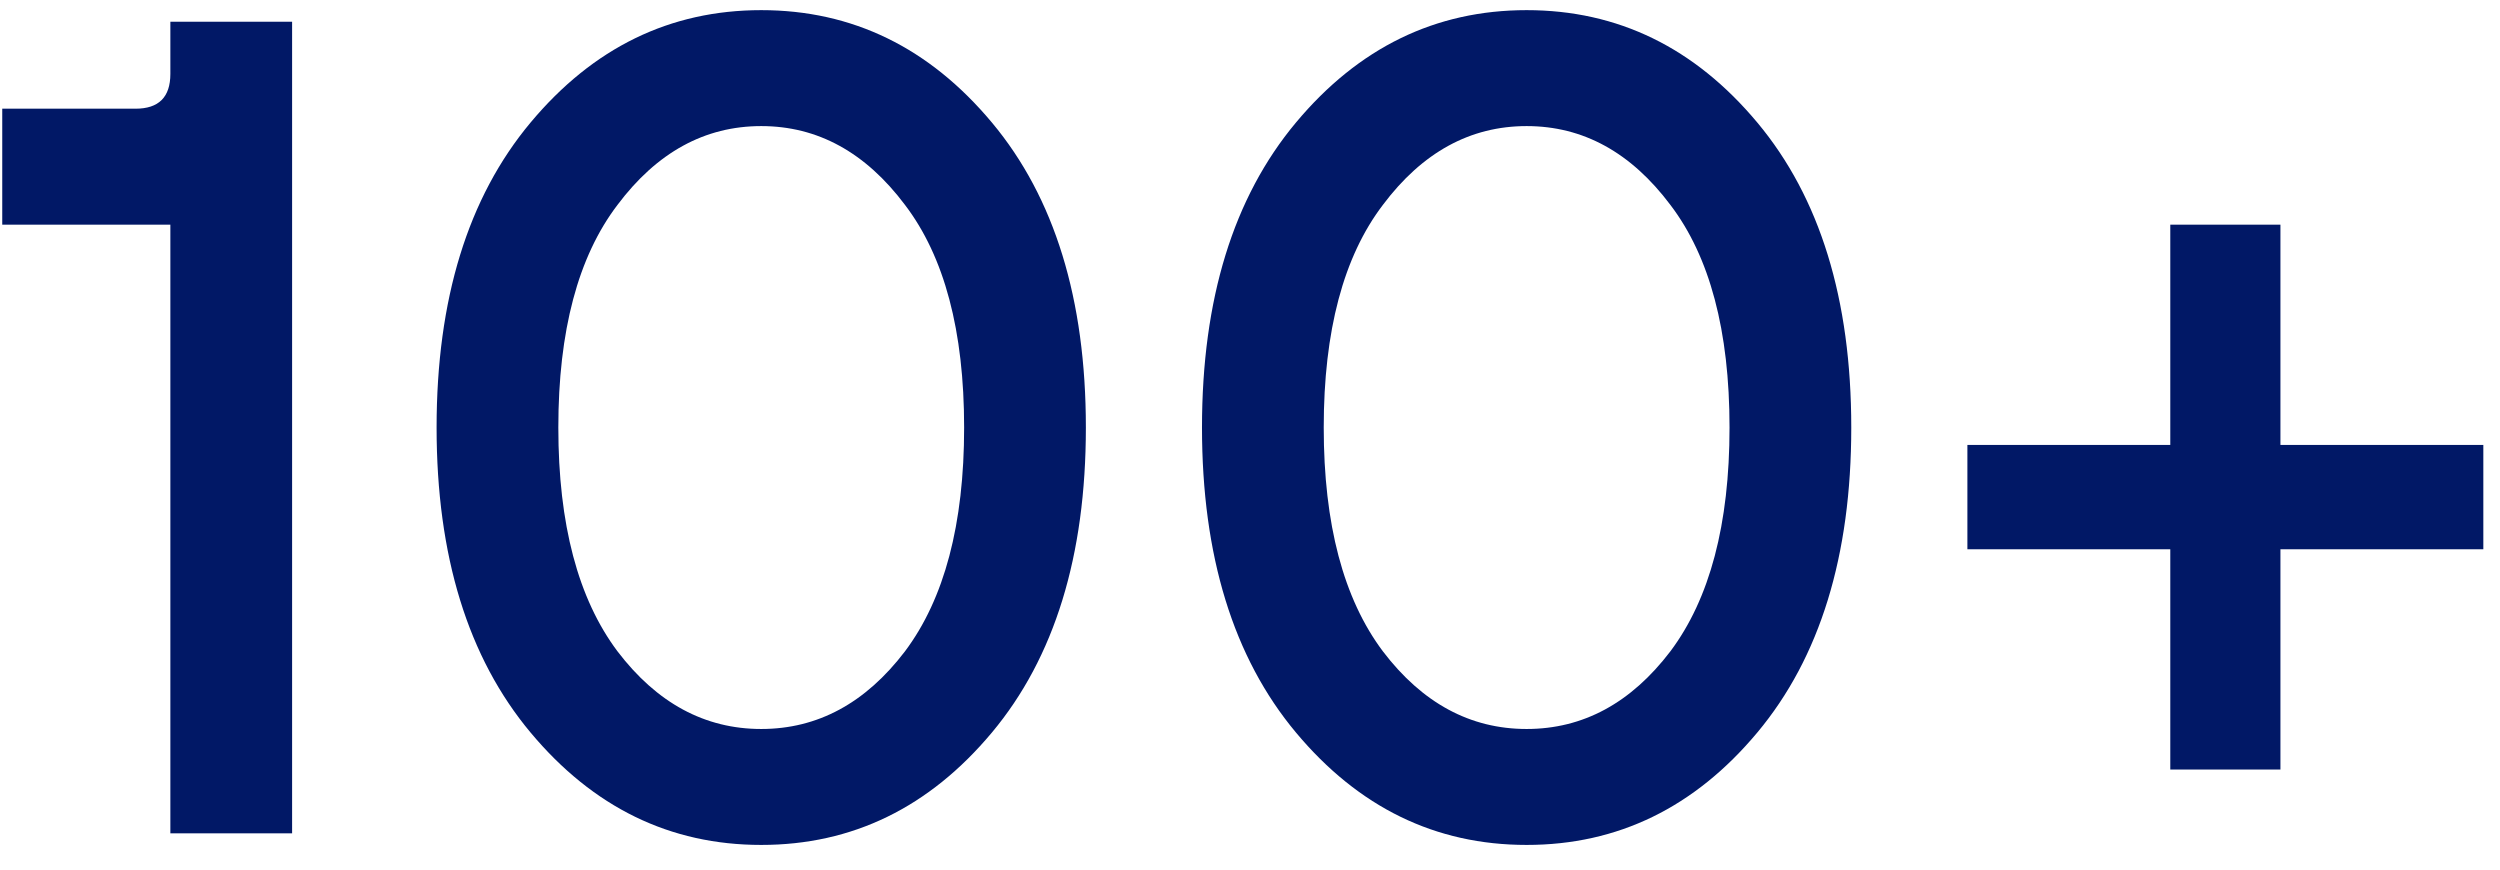 <svg width="69" height="24" viewBox="0 0 69 24" fill="none" xmlns="http://www.w3.org/2000/svg">
<path d="M4.702 23V6.2H0.062V3H3.742C4.382 3 4.702 2.68 4.702 2.04V0.6H8.062V23H4.702ZM24.978 17.976C26.066 16.525 26.61 14.467 26.61 11.8C26.61 9.133 26.066 7.085 24.978 5.656C23.89 4.205 22.567 3.48 21.01 3.48C19.453 3.48 18.13 4.205 17.042 5.656C15.954 7.085 15.41 9.133 15.41 11.8C15.41 14.467 15.954 16.525 17.042 17.976C18.13 19.405 19.453 20.12 21.01 20.12C22.567 20.12 23.89 19.405 24.978 17.976ZM14.642 3.384C16.37 1.315 18.493 0.28 21.01 0.28C23.527 0.28 25.65 1.315 27.378 3.384C29.106 5.453 29.97 8.259 29.97 11.8C29.97 15.341 29.106 18.147 27.378 20.216C25.65 22.285 23.527 23.32 21.01 23.32C18.493 23.32 16.37 22.285 14.642 20.216C12.914 18.147 12.05 15.341 12.05 11.8C12.05 8.259 12.914 5.453 14.642 3.384ZM46.103 17.976C47.191 16.525 47.735 14.467 47.735 11.8C47.735 9.133 47.191 7.085 46.103 5.656C45.015 4.205 43.692 3.48 42.135 3.48C40.578 3.48 39.255 4.205 38.167 5.656C37.079 7.085 36.535 9.133 36.535 11.8C36.535 14.467 37.079 16.525 38.167 17.976C39.255 19.405 40.578 20.12 42.135 20.12C43.692 20.12 45.015 19.405 46.103 17.976ZM35.767 3.384C37.495 1.315 39.618 0.28 42.135 0.28C44.652 0.28 46.775 1.315 48.503 3.384C50.231 5.453 51.095 8.259 51.095 11.8C51.095 15.341 50.231 18.147 48.503 20.216C46.775 22.285 44.652 23.32 42.135 23.32C39.618 23.32 37.495 22.285 35.767 20.216C34.039 18.147 33.175 15.341 33.175 11.8C33.175 8.259 34.039 5.453 35.767 3.384ZM59.9 21.24V15.16H54.3V12.28H59.9V6.2H62.94V12.28H68.54V15.16H62.94V21.24H59.9Z" fill="#011866"/>
</svg>
